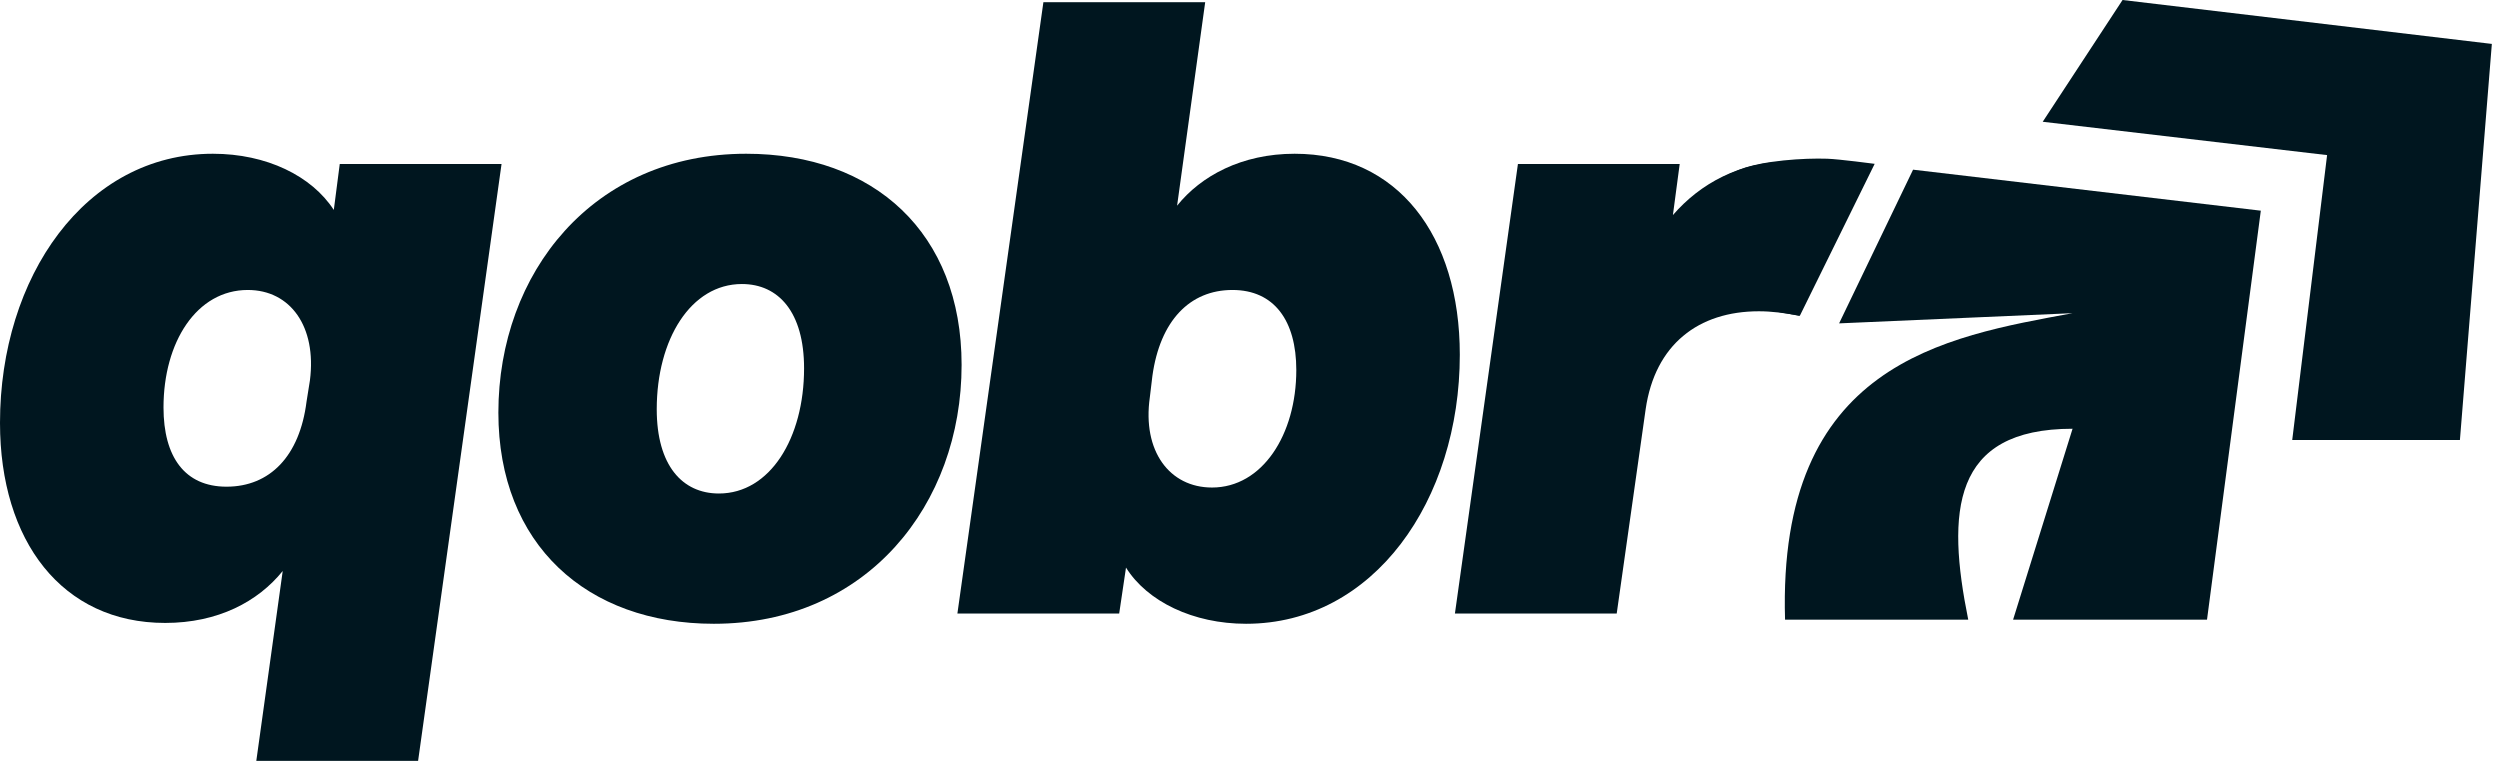 <svg width="92" height="28" viewBox="0 0 92 28" fill="none" xmlns="http://www.w3.org/2000/svg">
<g clip-path="url(#clip0_4540_22435)">
<path d="M66.984 6.034L66.201 11.612C65.668 11.518 65.198 11.455 64.728 11.455C62.503 11.455 60.905 12.677 60.56 15.059L59.495 22.579H53.541L55.86 6.034H61.813L61.563 7.914C62.566 6.755 64.038 5.94 65.856 5.94C66.232 5.94 66.639 5.971 66.984 6.034Z" fill="#00161F"/>
<path d="M47.642 5.658C51.433 5.658 53.721 8.666 53.721 13.053C53.721 18.411 50.556 22.955 45.855 22.955C43.913 22.955 42.22 22.14 41.437 20.887L41.186 22.579H35.232L38.397 0.08H44.351L43.317 7.569C44.195 6.472 45.699 5.658 47.642 5.658ZM42.408 13.836L42.314 14.62C42.032 16.594 43.035 17.941 44.602 17.941C46.451 17.941 47.704 15.999 47.704 13.617C47.704 11.8 46.889 10.671 45.354 10.671C43.787 10.671 42.69 11.8 42.408 13.836Z" fill="#00161F"/>
<path d="M27.459 5.658C32.159 5.658 35.387 8.572 35.387 13.429C35.387 18.568 31.908 22.955 26.268 22.955C21.599 22.955 18.34 20.041 18.34 15.184C18.34 10.045 21.818 5.658 27.459 5.658ZM26.456 18.161C28.336 18.161 29.59 16.124 29.59 13.554C29.59 11.486 28.649 10.452 27.302 10.452C25.422 10.452 24.168 12.489 24.168 15.059C24.168 17.127 25.108 18.161 26.456 18.161Z" fill="#00161F"/>
<path d="M7.834 5.658C9.808 5.658 11.469 6.472 12.284 7.726L12.503 6.034H18.457L15.386 28H9.432L10.404 21.012C9.495 22.14 8.022 22.924 6.079 22.924C2.288 22.924 0 19.916 0 15.56C0 10.201 3.134 5.658 7.834 5.658ZM11.281 14.777L11.406 13.993C11.657 12.019 10.686 10.671 9.119 10.671C7.239 10.671 6.017 12.583 6.017 14.996C6.017 16.813 6.8 17.91 8.335 17.91C9.934 17.91 11.03 16.782 11.281 14.777Z" fill="#00161F"/>
<path d="M66.232 11.625L68.988 6.029C68.988 6.029 67.681 5.856 67.245 5.841C66.393 5.812 64.888 5.906 64.031 6.235C62.18 6.947 61.554 8.2 61.554 8.2L65.397 11.473L66.232 11.625Z" fill="#00161F"/>
<path d="M67.679 11.9L70.401 6.244L83.198 7.753L81.218 22.803L74.082 22.803L76.27 15.778C71.82 15.778 71.629 18.837 72.431 22.803H65.69C65.406 13.364 71.567 12.397 76.27 11.525L67.679 11.9Z" fill="#00161F"/>
<path d="M75.172 4.481L78.11 0L91.7 1.616L90.525 16.192H84.354L85.637 5.708L75.172 4.481Z" fill="#00161F"/>
</g>
<defs>
<clipPath id="clip0_4540_22435">
<rect width="91.7" height="28" fill="white"/>
</clipPath>
</defs>
</svg>
